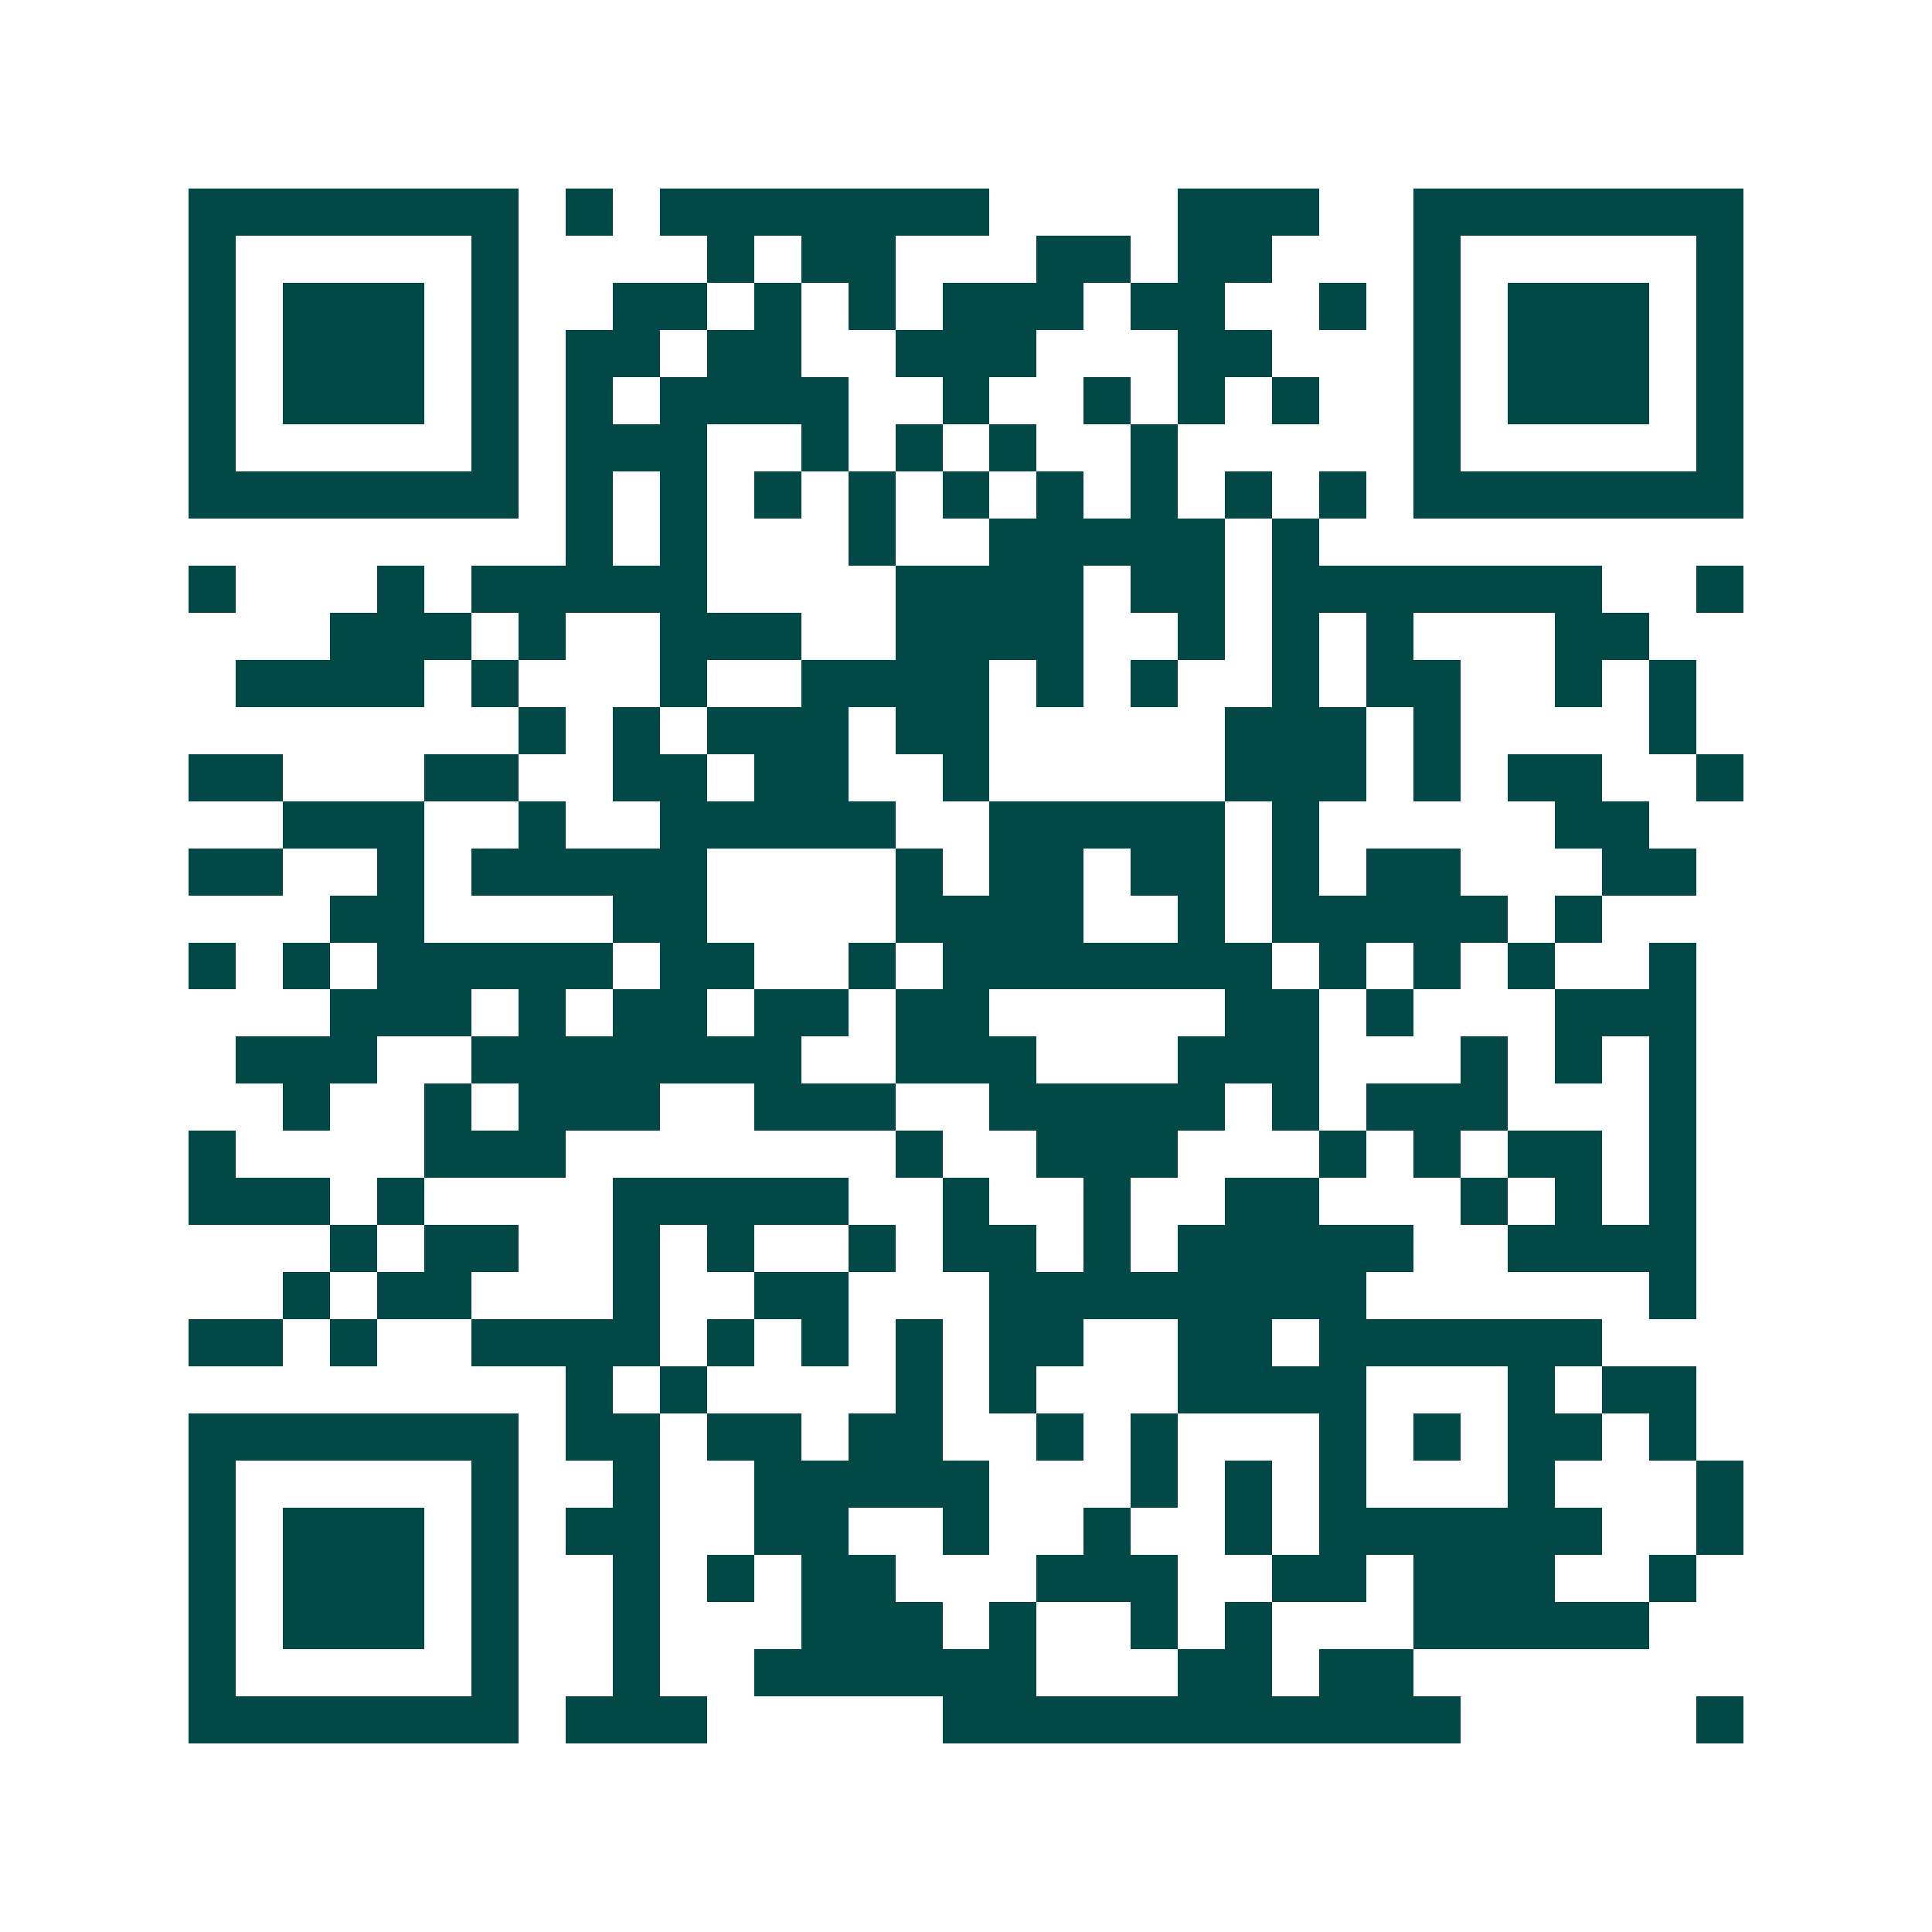 <svg xmlns="http://www.w3.org/2000/svg" width="200" height="200" viewBox="0 0 41 41" shape-rendering="crispEdges"><path fill="#ffffff" d="M0 0h41v41H0z"/><path stroke="#014847" d="M4 4.5h7m1 0h1m1 0h7m4 0h3m2 0h7M4 5.5h1m5 0h1m4 0h1m1 0h2m3 0h2m1 0h2m3 0h1m5 0h1M4 6.5h1m1 0h3m1 0h1m2 0h2m1 0h1m1 0h1m1 0h3m1 0h2m2 0h1m1 0h1m1 0h3m1 0h1M4 7.5h1m1 0h3m1 0h1m1 0h2m1 0h2m2 0h3m3 0h2m3 0h1m1 0h3m1 0h1M4 8.5h1m1 0h3m1 0h1m1 0h1m1 0h4m2 0h1m2 0h1m1 0h1m1 0h1m2 0h1m1 0h3m1 0h1M4 9.5h1m5 0h1m1 0h3m2 0h1m1 0h1m1 0h1m2 0h1m5 0h1m5 0h1M4 10.5h7m1 0h1m1 0h1m1 0h1m1 0h1m1 0h1m1 0h1m1 0h1m1 0h1m1 0h1m1 0h7M12 11.5h1m1 0h1m3 0h1m2 0h5m1 0h1M4 12.5h1m3 0h1m1 0h5m4 0h4m1 0h2m1 0h7m2 0h1M7 13.5h3m1 0h1m2 0h3m2 0h4m2 0h1m1 0h1m1 0h1m3 0h2M5 14.5h4m1 0h1m3 0h1m2 0h4m1 0h1m1 0h1m2 0h1m1 0h2m2 0h1m1 0h1M11 15.5h1m1 0h1m1 0h3m1 0h2m5 0h3m1 0h1m4 0h1M4 16.5h2m3 0h2m2 0h2m1 0h2m2 0h1m5 0h3m1 0h1m1 0h2m2 0h1M6 17.5h3m2 0h1m2 0h5m2 0h5m1 0h1m5 0h2M4 18.5h2m2 0h1m1 0h5m4 0h1m1 0h2m1 0h2m1 0h1m1 0h2m3 0h2M7 19.5h2m4 0h2m4 0h4m2 0h1m1 0h5m1 0h1M4 20.5h1m1 0h1m1 0h5m1 0h2m2 0h1m1 0h7m1 0h1m1 0h1m1 0h1m2 0h1M7 21.5h3m1 0h1m1 0h2m1 0h2m1 0h2m5 0h2m1 0h1m3 0h3M5 22.5h3m2 0h7m2 0h3m3 0h3m3 0h1m1 0h1m1 0h1M6 23.5h1m2 0h1m1 0h3m2 0h3m2 0h5m1 0h1m1 0h3m3 0h1M4 24.5h1m4 0h3m7 0h1m2 0h3m3 0h1m1 0h1m1 0h2m1 0h1M4 25.5h3m1 0h1m4 0h5m2 0h1m2 0h1m2 0h2m3 0h1m1 0h1m1 0h1M7 26.5h1m1 0h2m2 0h1m1 0h1m2 0h1m1 0h2m1 0h1m1 0h5m2 0h4M6 27.5h1m1 0h2m3 0h1m2 0h2m3 0h8m6 0h1M4 28.5h2m1 0h1m2 0h4m1 0h1m1 0h1m1 0h1m1 0h2m2 0h2m1 0h6M12 29.5h1m1 0h1m4 0h1m1 0h1m3 0h4m3 0h1m1 0h2M4 30.5h7m1 0h2m1 0h2m1 0h2m2 0h1m1 0h1m3 0h1m1 0h1m1 0h2m1 0h1M4 31.5h1m5 0h1m2 0h1m2 0h5m3 0h1m1 0h1m1 0h1m3 0h1m3 0h1M4 32.5h1m1 0h3m1 0h1m1 0h2m2 0h2m2 0h1m2 0h1m2 0h1m1 0h6m2 0h1M4 33.5h1m1 0h3m1 0h1m2 0h1m1 0h1m1 0h2m3 0h3m2 0h2m1 0h3m2 0h1M4 34.5h1m1 0h3m1 0h1m2 0h1m3 0h3m1 0h1m2 0h1m1 0h1m3 0h5M4 35.5h1m5 0h1m2 0h1m2 0h6m3 0h2m1 0h2M4 36.5h7m1 0h3m5 0h11m5 0h1"/></svg>
